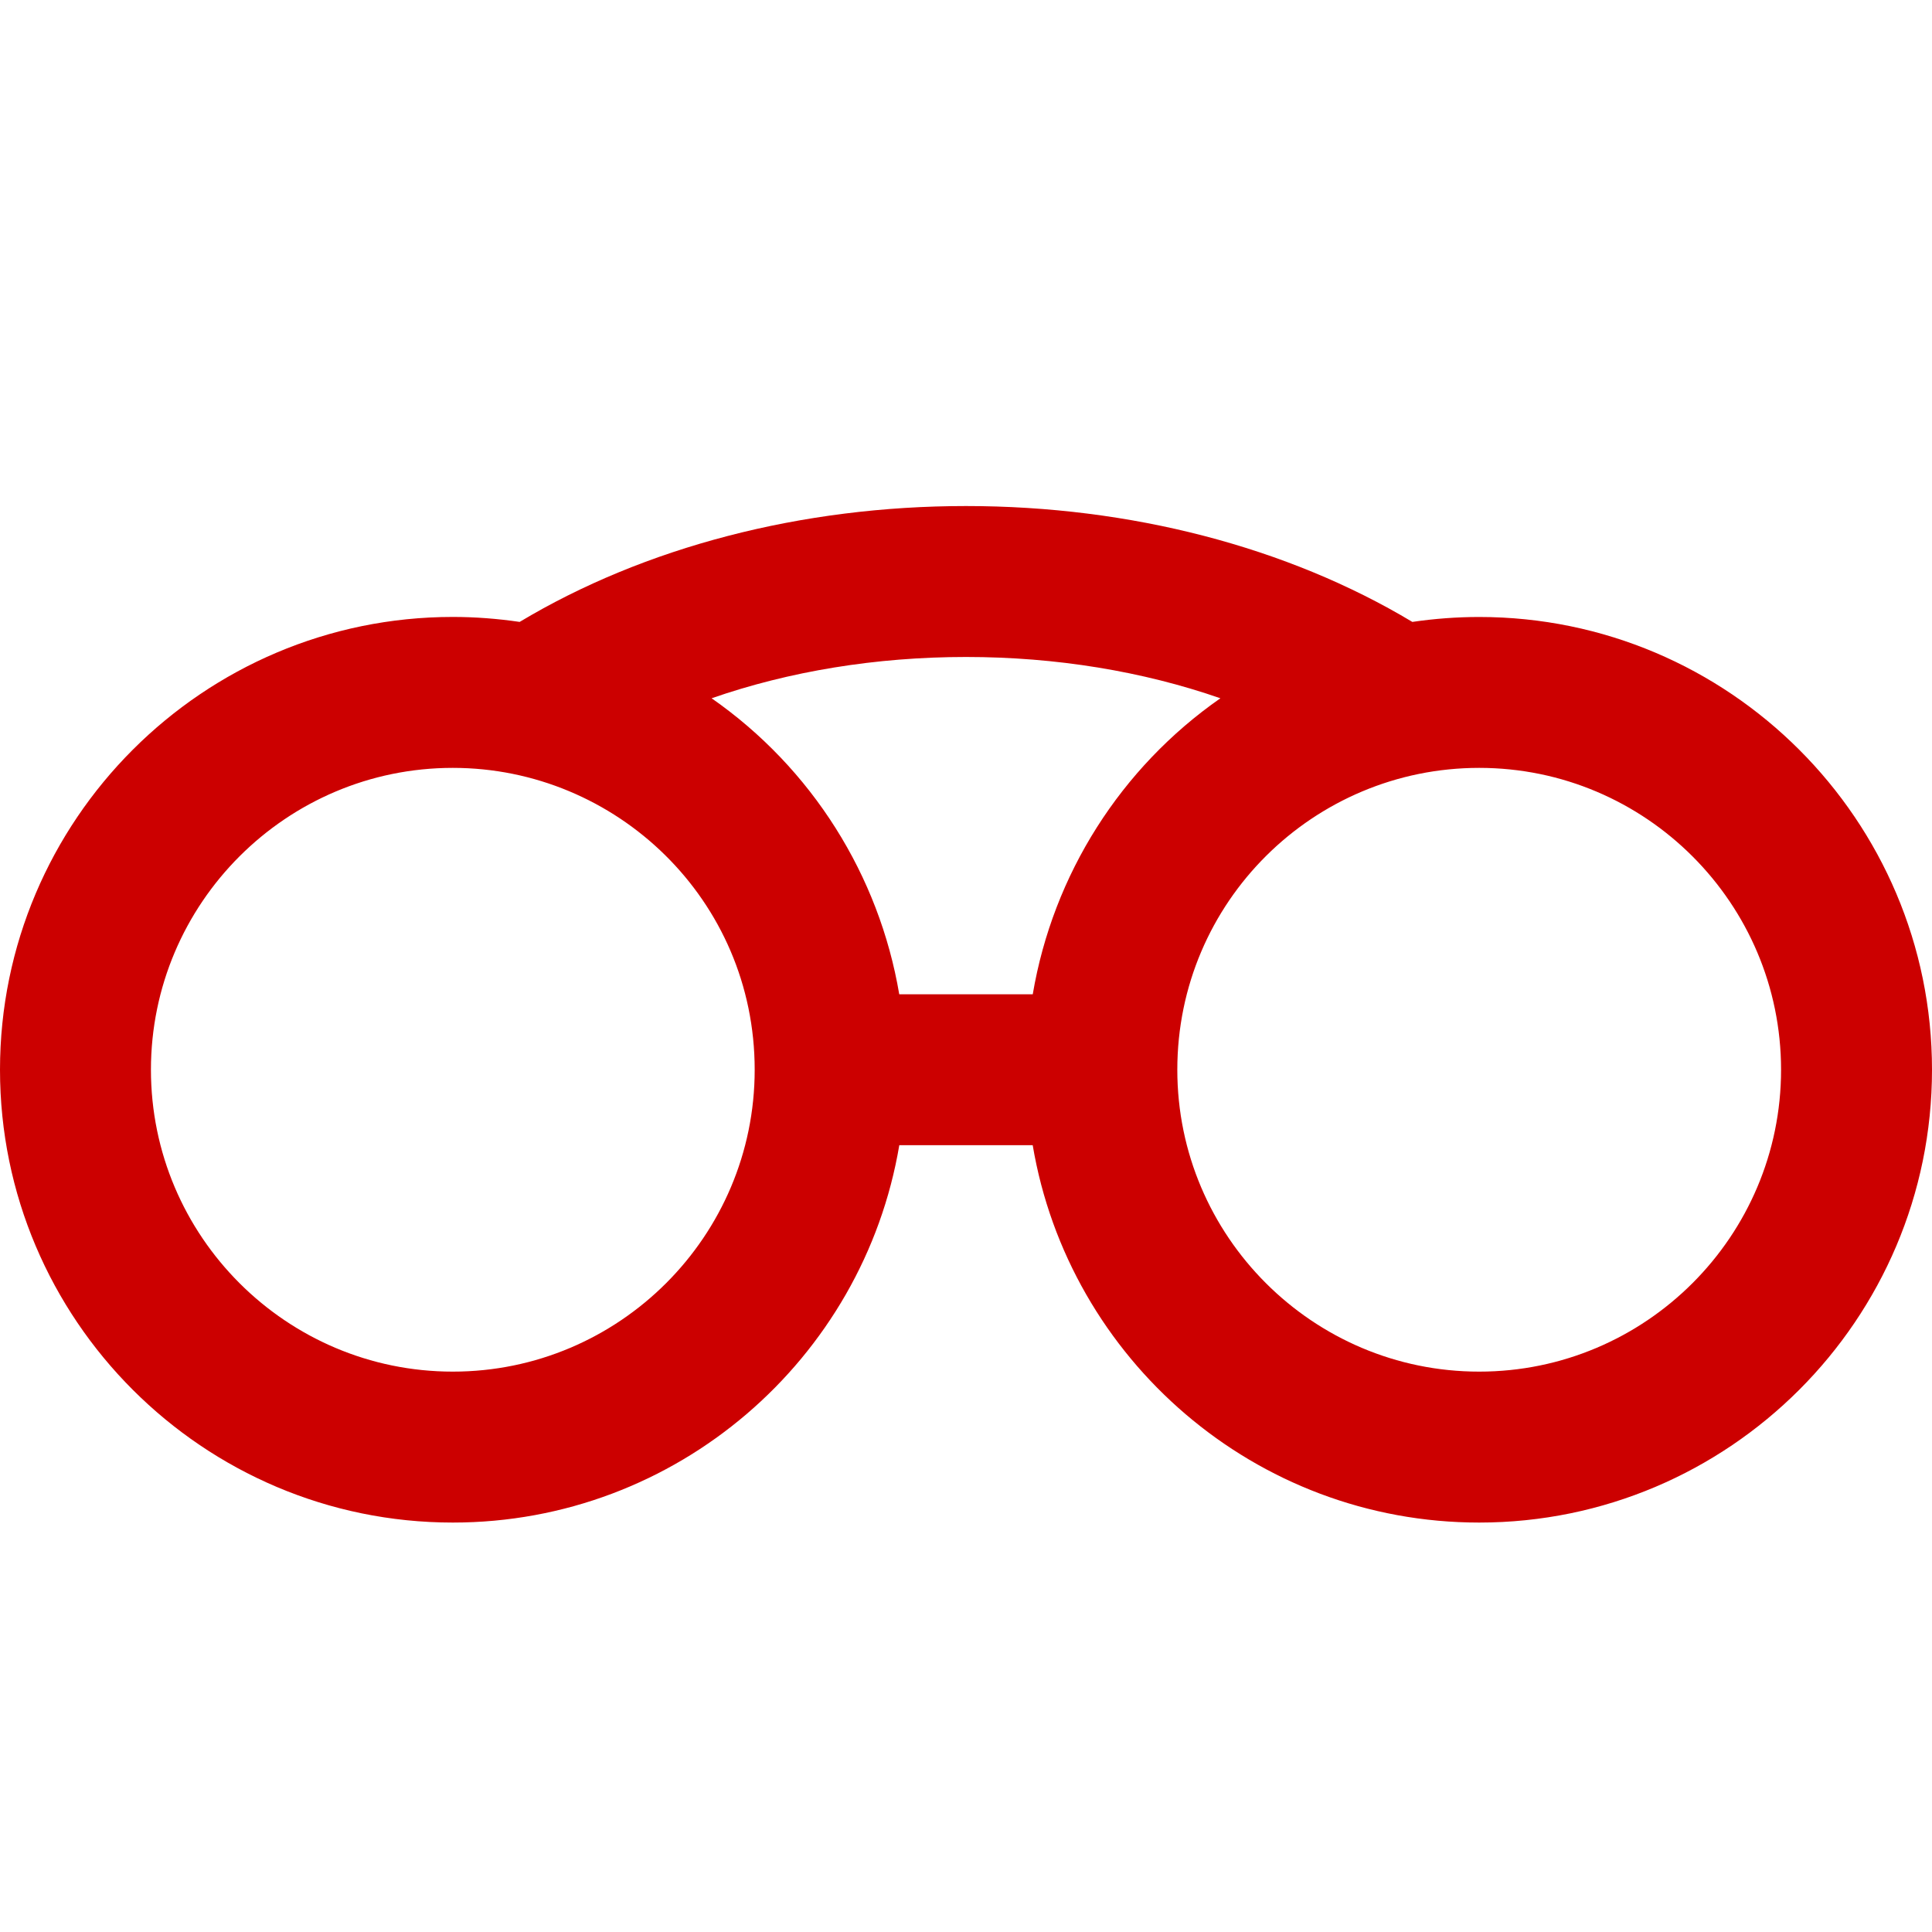 <?xml version="1.0" encoding="utf-8"?>
<!-- Generator: Adobe Illustrator 16.0.0, SVG Export Plug-In . SVG Version: 6.00 Build 0)  -->
<!DOCTYPE svg PUBLIC "-//W3C//DTD SVG 1.1//EN" "http://www.w3.org/Graphics/SVG/1.1/DTD/svg11.dtd">
<svg version="1.1" id="Layer_1" xmlns="http://www.w3.org/2000/svg" xmlns:xlink="http://www.w3.org/1999/xlink" x="0px" y="0px"
	 width="40px" height="40px" viewBox="0 0 40 40" enable-background="new 0 0 40 40" xml:space="preserve">
<g display="none">
	<g display="inline">
		<g>
			<path fill="#D80D0D" d="M13.847,24.153c-0.089-0.105-0.221-0.165-0.359-0.165H10.66v0.941h1.454l-2.828,2.2l-1.591-1.592
				c-0.169-0.169-0.44-0.185-0.627-0.034L4.71,27.389L5.3,28.124l2.027-1.622l1.586,1.588c0.168,0.167,0.435,0.184,0.623,0.037
				l3.289-2.558l-0.272,1.64l0.928,0.154l0.472-2.828C13.975,24.398,13.937,24.26,13.847,24.153z"/>
		</g>
	</g>
	<g display="inline">
		<g>
			<g>
				<rect x="30.996" y="22.537" fill="#D80D0D" width="1.121" height="5.049"/>
			</g>
		</g>
		<g>
			<g>
				<rect x="28.753" y="24.221" fill="#D80D0D" width="1.12" height="3.365"/>
			</g>
		</g>
		<g>
			<g>
				<rect x="26.509" y="25.342" fill="#D80D0D" width="1.122" height="2.244"/>
			</g>
		</g>
	</g>
</g>
<g display="none">
	<g display="inline">
		<path fill="#CC0000" stroke="#CC0000" stroke-width="0.5" stroke-miterlimit="10" d="M37.053,22.067
			c-0.248-0.501-5.541-9.226-5.675-9.444c-0.987-1.603-2.7-2.561-4.581-2.561c-0.269,0-0.531,0.021-0.79,0.059
			c0,0-0.001-0.001-0.001-0.002C25.55,9.381,24.762,8.94,23.896,8.94c-1.367,0-2.479,1.111-2.479,2.478v4.33h-3.2v-4.33
			c0-1.367-1.111-2.478-2.478-2.478c-0.864,0-1.651,0.439-2.111,1.181c-0.258-0.038-0.521-0.059-0.79-0.059
			c-1.881,0-3.593,0.958-4.582,2.561c-0.014,0.022-0.055,0.089-1.051,1.759c-0.171,0.287-0.077,0.659,0.209,0.83
			c0.287,0.171,0.659,0.078,0.83-0.209c0.819-1.374,1.019-1.707,1.042-1.744c0.766-1.243,2.093-1.985,3.551-1.985
			c2.298,0,4.168,1.87,4.168,4.168v0v5.964c-1.45-2.365-4.059-3.946-7.029-3.946c-1.342,0-2.609,0.323-3.73,0.894
			c0.288-0.483,0.592-0.993,0.896-1.504c0.171-0.287,0.078-0.659-0.209-0.83c-0.287-0.171-0.659-0.077-0.83,0.21
			c-1.286,2.156-3.31,5.392-3.565,5.926C2.027,23.23,1.739,24.432,1.739,25.7c0,4.543,3.696,8.239,8.24,8.239s8.24-3.696,8.24-8.239
			v-1.608h3.199V25.7c0,4.543,3.696,8.239,8.24,8.239c4.543,0,8.239-3.696,8.239-8.239C37.897,24.396,37.594,23.164,37.053,22.067z
			 M17.008,12.047c-0.559-0.686-1.283-1.23-2.111-1.575c0.229-0.205,0.526-0.322,0.844-0.322c0.699,0,1.268,0.569,1.268,1.268
			V12.047L17.008,12.047z M9.979,32.729c-3.876,0-7.03-3.153-7.03-7.029s3.154-7.03,7.03-7.03s7.029,3.154,7.029,7.03
			S13.855,32.729,9.979,32.729z M18.218,20.559v-3.6h3.2v3.6H18.218L18.218,20.559z M21.418,22.882h-3.199v-1.113h3.199V22.882z
			 M22.628,11.418c0-0.699,0.569-1.268,1.269-1.268c0.318,0,0.616,0.117,0.844,0.322c-0.828,0.344-1.553,0.89-2.112,1.575V11.418z
			 M22.628,15.442L22.628,15.442c0-2.299,1.87-4.169,4.169-4.169c1.457,0,2.785,0.742,3.551,1.985
			c0.072,0.118,1.585,2.654,3.04,5.095c-1.12-0.571-2.389-0.894-3.729-0.894c-2.972,0-5.58,1.581-7.03,3.945V15.442L22.628,15.442z
			 M29.658,32.729c-3.877,0-7.029-3.153-7.029-7.029s3.153-7.03,7.029-7.03s7.029,3.154,7.029,7.03S33.534,32.729,29.658,32.729z"/>
	</g>
</g>
<g>
	<g>
		<path fill="#CC0000" d="M30.625,12.774c-0.464,0-0.928,0.035-1.384,0.102c-2.584-1.551-5.838-2.399-9.241-2.399
			s-6.657,0.849-9.241,2.399c-0.457-0.067-0.92-0.103-1.384-0.103C4.206,12.773,0,16.979,0,22.148c0,5.17,4.206,9.375,9.375,9.375
			c4.637,0,8.498-3.384,9.244-7.813h2.762c0.746,4.429,4.607,7.813,9.244,7.813c5.17,0,9.375-4.205,9.375-9.375
			C40,16.979,35.795,12.774,30.625,12.774z M9.375,28.398c-3.446,0-6.25-2.804-6.25-6.25c0-3.446,2.804-6.25,6.25-6.25
			c3.388,0,6.25,2.734,6.25,6.25C15.625,25.595,12.821,28.398,9.375,28.398z M21.382,20.586h-2.764
			c-0.416-2.459-1.805-4.679-3.885-6.129c1.608-0.559,3.404-0.855,5.267-0.855c1.863,0,3.659,0.296,5.267,0.855
			C23.205,15.894,21.802,18.105,21.382,20.586z M30.625,28.398c-3.446,0-6.25-2.804-6.25-6.25c0-3.479,2.825-6.25,6.25-6.25
			c3.446,0,6.25,2.804,6.25,6.25C36.875,25.595,34.071,28.398,30.625,28.398z"/>
	</g>
</g>
</svg>
